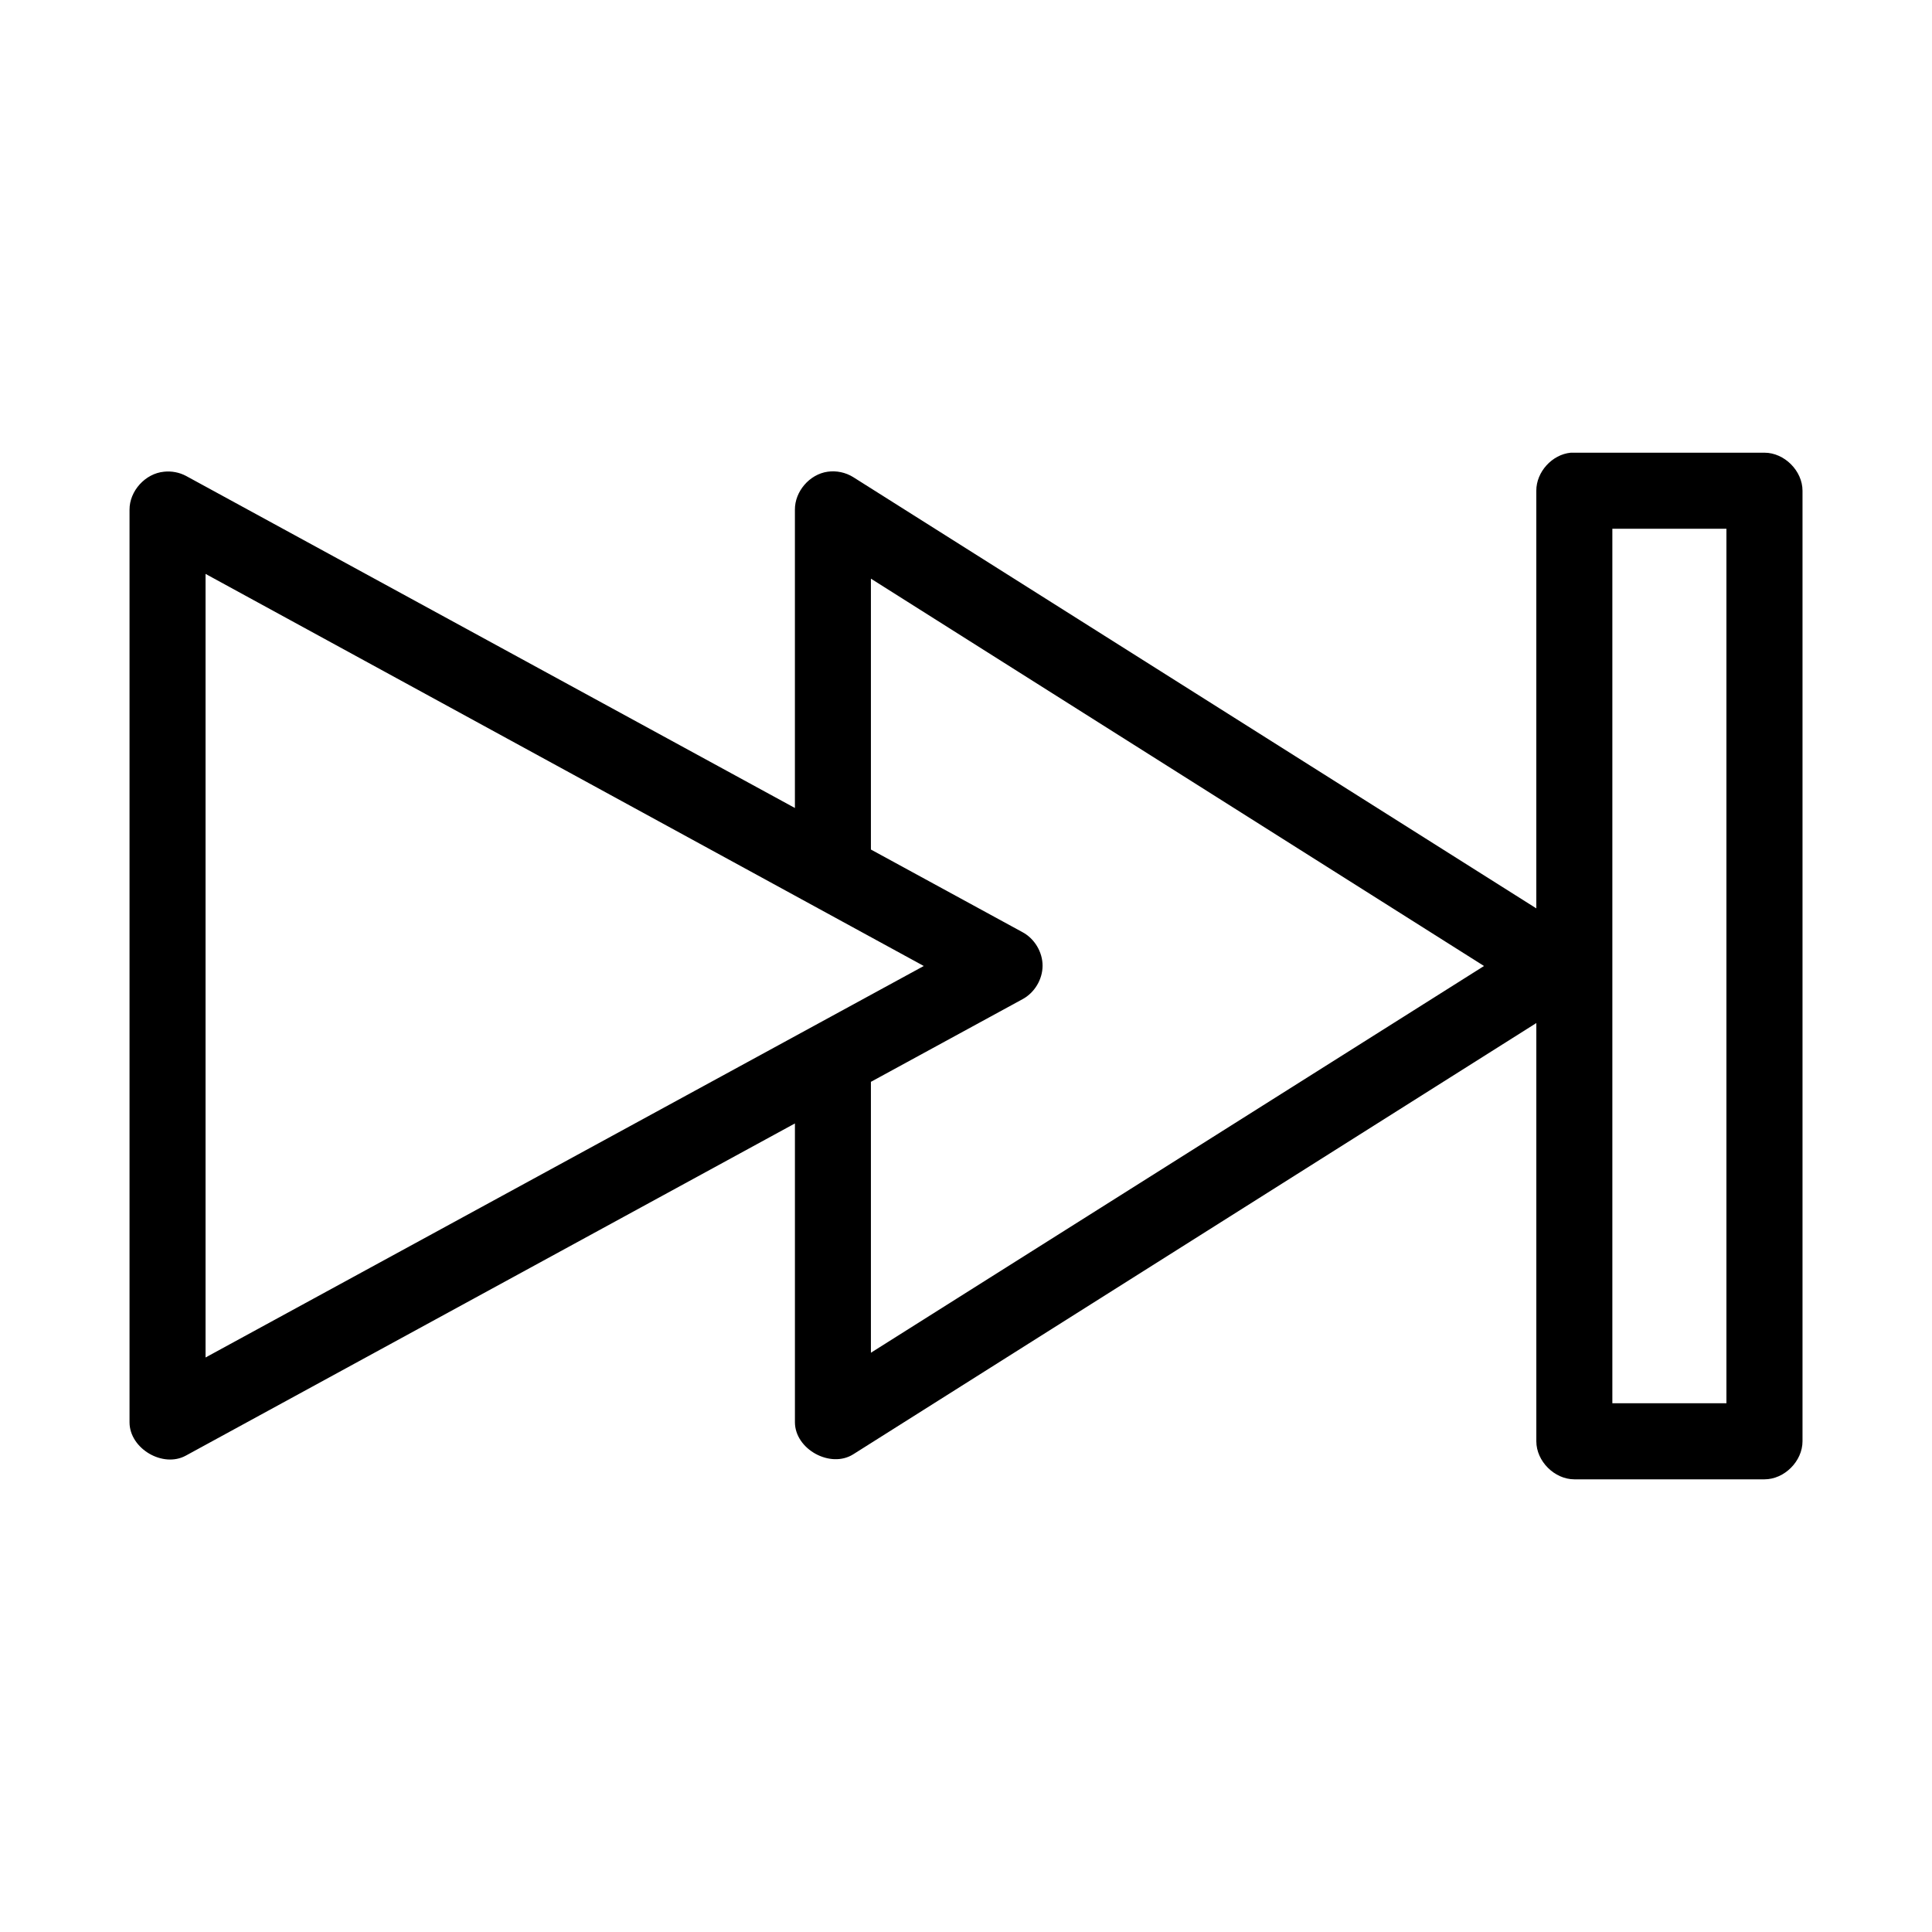 <?xml version="1.0" encoding="UTF-8"?>
<!-- Uploaded to: ICON Repo, www.svgrepo.com, Generator: ICON Repo Mixer Tools -->
<svg fill="#000000" width="800px" height="800px" version="1.1" viewBox="144 144 512 512" xmlns="http://www.w3.org/2000/svg">
 <path d="m560.27 263.97c-4.953 0.469-9.152 5.102-9.133 10.078v110.68l-181.05-114.3c-2-1.242-4.441-1.754-6.769-1.418-4.789 0.68-8.707 5.242-8.66 10.078v79.035l-161.38-88.012c-1.773-0.934-3.828-1.324-5.824-1.102-4.953 0.469-9.152 5.102-9.129 10.078v241.83c0 6.973 8.855 12.195 14.957 8.816l161.38-88.012v79.195c0.027 7.144 9.375 12.297 15.43 8.5l181.05-114.3v110.84c0 5.277 4.801 10.074 10.078 10.078h50.383c5.277 0 10.074-4.801 10.078-10.078v-251.91c0-5.277-4.801-10.074-10.078-10.078h-51.324zm11.02 20.152h30.23v231.75h-30.23zm-372.82 11.965 190.34 103.91-190.34 103.75zm176.33 1.262 162.48 102.65-162.48 102.49v-71.793l40.148-21.883c3.207-1.707 5.344-5.262 5.344-8.895s-2.137-7.188-5.344-8.895l-40.148-21.887z"/>
</svg>